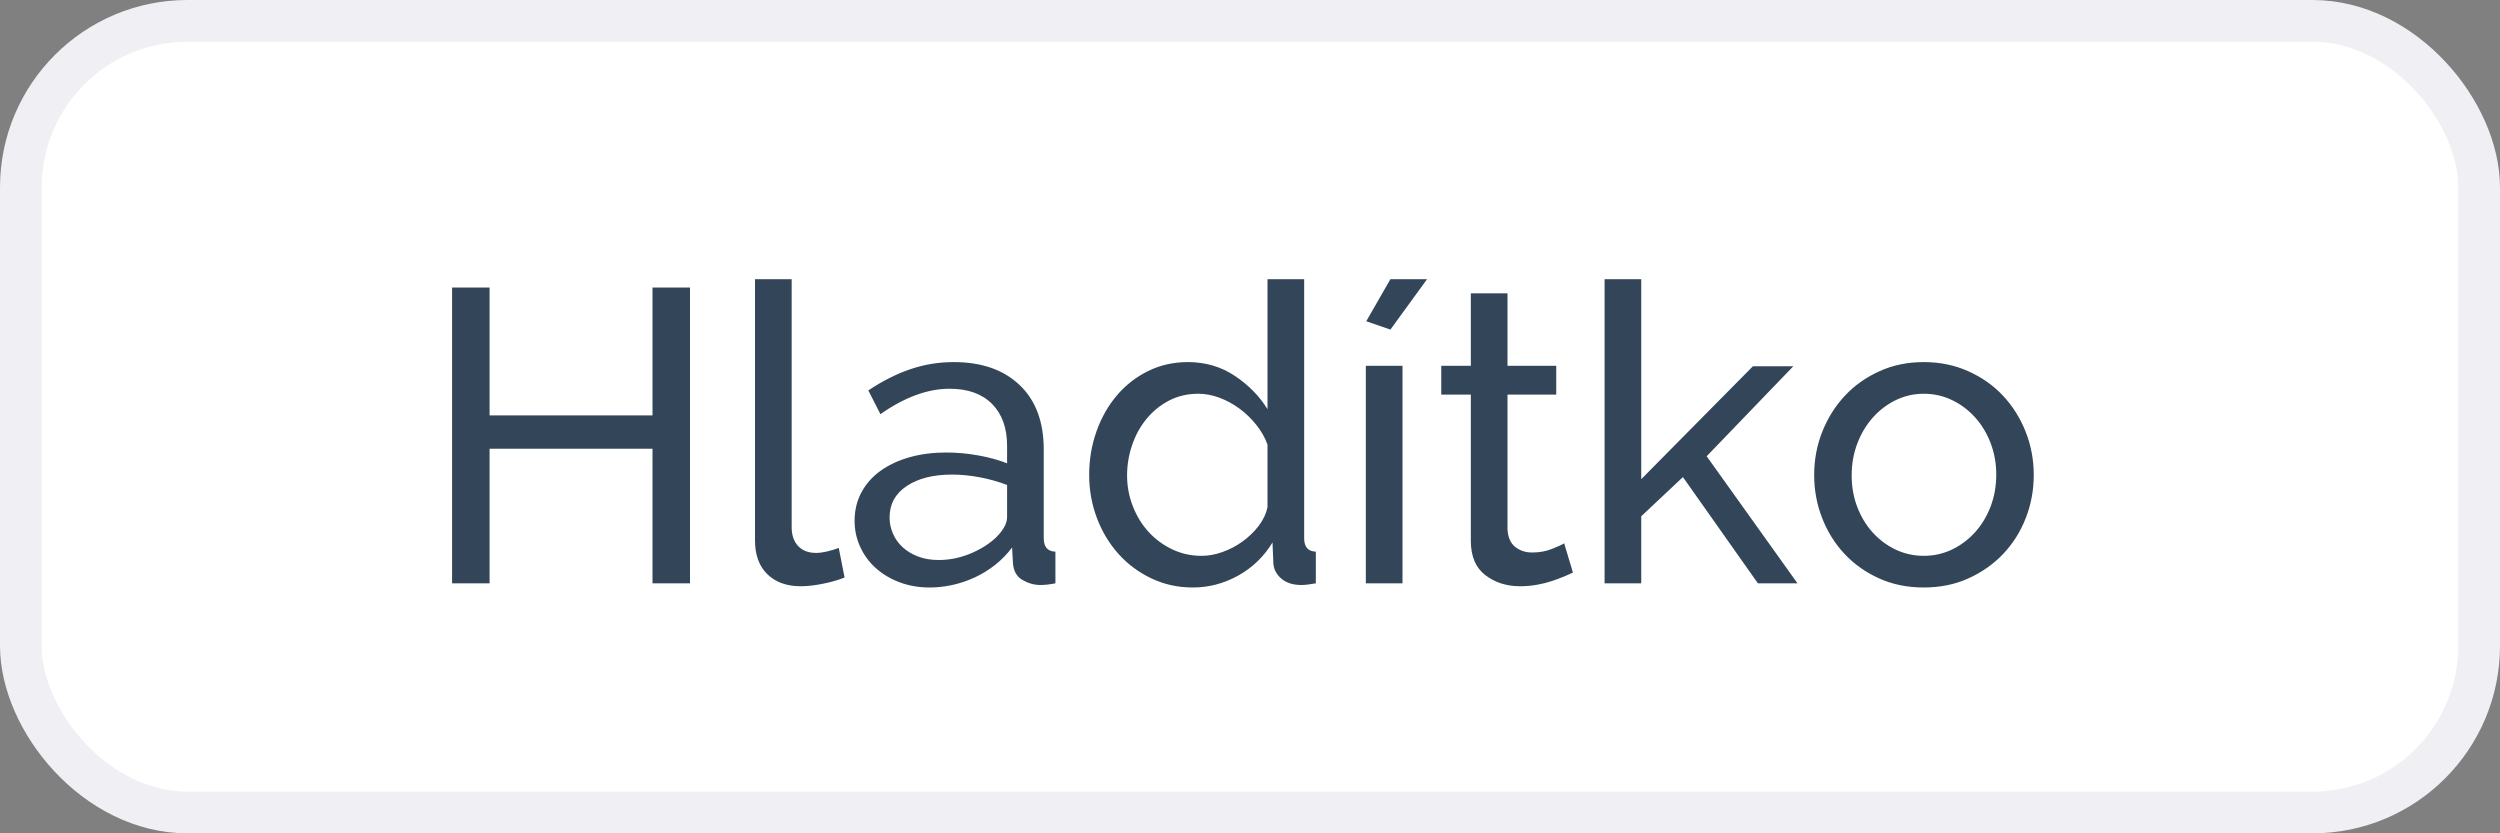 <svg xmlns="http://www.w3.org/2000/svg" width="60" height="20" viewBox="0 0 60 20">
  <rect x="0" y="0" width="60" height="20" fill="#808080" stroke="none"/>
  <g fill="none" fill-rule="evenodd">
    <rect width="59" height="19" x=".5" y=".5" fill="#FFF" stroke="#EFEFF4" rx="4"/>
    <path fill="#334659" fill-rule="nonzero" d="M11.75,14 L11.75,10.77 L15.66,10.77 L15.66,14 L16.56,14 L16.56,6.9 L15.66,6.9 L15.66,9.97 L11.75,9.97 L11.75,6.9 L10.85,6.9 L10.85,14 L11.75,14 Z M19.22,14.07 C19.373,14.07 19.55,14.05 19.75,14.01 C19.95,13.97 20.123,13.92 20.27,13.86 L20.27,13.86 L20.13,13.15 C20.043,13.183 19.95,13.212 19.85,13.235 C19.75,13.258 19.663,13.27 19.59,13.27 C19.403,13.27 19.258,13.215 19.155,13.105 C19.052,12.995 19,12.843 19,12.65 L19,12.65 L19,6.7 L18.12,6.7 L18.12,12.97 C18.12,13.317 18.218,13.587 18.415,13.78 C18.612,13.973 18.88,14.07 19.22,14.07 Z M22.31,14.1 C22.49,14.1 22.672,14.08 22.855,14.04 C23.038,14 23.217,13.94 23.39,13.86 C23.563,13.78 23.727,13.68 23.88,13.56 C24.033,13.44 24.17,13.3 24.29,13.14 L24.29,13.14 L24.31,13.51 C24.323,13.703 24.4,13.84 24.54,13.92 C24.68,14 24.823,14.04 24.97,14.04 C25.023,14.04 25.08,14.037 25.14,14.03 C25.2,14.023 25.263,14.013 25.33,14 L25.33,14 L25.33,13.24 C25.143,13.233 25.05,13.127 25.05,12.92 L25.05,12.92 L25.05,10.79 C25.05,10.123 24.857,9.607 24.47,9.24 C24.083,8.873 23.557,8.69 22.89,8.69 C22.53,8.69 22.183,8.747 21.85,8.86 C21.517,8.973 21.18,9.143 20.84,9.37 L20.84,9.37 L21.13,9.94 C21.71,9.533 22.263,9.33 22.79,9.33 C23.23,9.33 23.57,9.452 23.81,9.695 C24.05,9.938 24.17,10.273 24.17,10.7 L24.17,10.7 L24.17,11.12 C23.97,11.04 23.74,10.977 23.48,10.93 C23.22,10.883 22.963,10.86 22.71,10.86 C22.39,10.86 22.095,10.898 21.825,10.975 C21.555,11.052 21.322,11.162 21.125,11.305 C20.928,11.448 20.777,11.622 20.67,11.825 C20.563,12.028 20.51,12.253 20.51,12.5 C20.51,12.72 20.555,12.928 20.645,13.125 C20.735,13.322 20.86,13.492 21.02,13.635 C21.18,13.778 21.37,13.892 21.59,13.975 C21.81,14.058 22.05,14.1 22.31,14.1 Z M22.53,13.44 C22.343,13.44 22.177,13.412 22.03,13.355 C21.883,13.298 21.76,13.223 21.66,13.13 C21.56,13.037 21.483,12.928 21.43,12.805 C21.377,12.682 21.35,12.553 21.35,12.42 C21.35,12.1 21.487,11.848 21.76,11.665 C22.033,11.482 22.397,11.39 22.85,11.39 C23.063,11.39 23.285,11.412 23.515,11.455 C23.745,11.498 23.963,11.56 24.17,11.64 L24.17,11.64 L24.17,12.41 C24.17,12.537 24.107,12.673 23.98,12.82 C23.827,12.993 23.617,13.14 23.35,13.26 C23.083,13.38 22.81,13.44 22.53,13.44 Z M28.63,14.1 C29.01,14.1 29.372,14.005 29.715,13.815 C30.058,13.625 30.333,13.36 30.54,13.02 L30.54,13.02 L30.56,13.51 C30.567,13.657 30.63,13.782 30.75,13.885 C30.87,13.988 31.03,14.04 31.23,14.04 C31.277,14.04 31.328,14.037 31.385,14.03 C31.442,14.023 31.507,14.013 31.58,14 L31.58,14 L31.58,13.24 C31.393,13.233 31.3,13.127 31.3,12.92 L31.3,12.92 L31.3,6.7 L30.42,6.7 L30.42,9.82 C30.227,9.507 29.965,9.24 29.635,9.02 C29.305,8.8 28.93,8.69 28.51,8.69 C28.163,8.69 27.845,8.762 27.555,8.905 C27.265,9.048 27.015,9.243 26.805,9.49 C26.595,9.737 26.432,10.025 26.315,10.355 C26.198,10.685 26.14,11.033 26.14,11.4 C26.14,11.76 26.202,12.103 26.325,12.43 C26.448,12.757 26.62,13.043 26.84,13.29 C27.06,13.537 27.323,13.733 27.63,13.88 C27.937,14.027 28.27,14.1 28.63,14.1 Z M28.84,13.34 C28.587,13.34 28.352,13.288 28.135,13.185 C27.918,13.082 27.73,12.943 27.57,12.77 C27.41,12.597 27.283,12.392 27.19,12.155 C27.097,11.918 27.05,11.67 27.05,11.41 C27.05,11.163 27.09,10.922 27.17,10.685 C27.25,10.448 27.365,10.238 27.515,10.055 C27.665,9.872 27.845,9.725 28.055,9.615 C28.265,9.505 28.5,9.45 28.76,9.45 C28.927,9.45 29.095,9.482 29.265,9.545 C29.435,9.608 29.595,9.695 29.745,9.805 C29.895,9.915 30.03,10.045 30.15,10.195 C30.27,10.345 30.36,10.503 30.42,10.67 L30.42,10.67 L30.42,12.17 C30.387,12.33 30.315,12.482 30.205,12.625 C30.095,12.768 29.965,12.893 29.815,13 C29.665,13.107 29.505,13.19 29.335,13.25 C29.165,13.31 29,13.34 28.84,13.34 Z M33.37,7.91 L34.25,6.7 L33.37,6.7 L32.79,7.71 L33.37,7.91 Z M33.66,14 L33.66,8.78 L32.78,8.78 L32.78,14 L33.66,14 Z M36.48,14.07 C36.62,14.07 36.755,14.058 36.885,14.035 C37.015,14.012 37.135,13.982 37.245,13.945 C37.355,13.908 37.453,13.872 37.54,13.835 C37.627,13.798 37.697,13.767 37.75,13.74 L37.75,13.74 L37.54,13.04 C37.487,13.073 37.388,13.118 37.245,13.175 C37.102,13.232 36.943,13.26 36.77,13.26 C36.617,13.26 36.483,13.217 36.37,13.13 C36.257,13.043 36.193,12.903 36.18,12.71 L36.18,12.71 L36.18,9.47 L37.35,9.47 L37.35,8.78 L36.18,8.78 L36.18,7.04 L35.3,7.04 L35.3,8.78 L34.59,8.78 L34.59,9.47 L35.3,9.47 L35.3,12.98 C35.3,13.353 35.417,13.628 35.65,13.805 C35.883,13.982 36.16,14.07 36.48,14.07 Z M39.39,14 L39.39,12.39 L40.39,11.45 L42.19,14 L43.14,14 L40.96,10.95 L43.04,8.79 L42.07,8.79 L39.39,11.5 L39.39,6.7 L38.51,6.7 L38.51,14 L39.39,14 Z M46.17,14.1 C46.563,14.1 46.922,14.027 47.245,13.88 C47.568,13.733 47.847,13.537 48.08,13.29 C48.313,13.043 48.493,12.757 48.62,12.43 C48.747,12.103 48.81,11.76 48.81,11.4 C48.81,11.033 48.745,10.687 48.615,10.36 C48.485,10.033 48.305,9.747 48.075,9.5 C47.845,9.253 47.567,9.057 47.24,8.91 C46.913,8.763 46.557,8.69 46.17,8.69 C45.783,8.69 45.428,8.763 45.105,8.91 C44.782,9.057 44.505,9.253 44.275,9.5 C44.045,9.747 43.865,10.033 43.735,10.36 C43.605,10.687 43.54,11.033 43.54,11.4 C43.54,11.76 43.603,12.103 43.73,12.43 C43.857,12.757 44.035,13.043 44.265,13.29 C44.495,13.537 44.772,13.733 45.095,13.88 C45.418,14.027 45.777,14.1 46.17,14.1 Z M46.17,13.34 C45.93,13.34 45.705,13.29 45.495,13.19 C45.285,13.09 45.102,12.953 44.945,12.78 C44.788,12.607 44.665,12.403 44.575,12.17 C44.485,11.937 44.44,11.683 44.44,11.41 C44.44,11.137 44.485,10.882 44.575,10.645 C44.665,10.408 44.788,10.202 44.945,10.025 C45.102,9.848 45.285,9.708 45.495,9.605 C45.705,9.502 45.93,9.45 46.17,9.45 C46.41,9.45 46.635,9.5 46.845,9.6 C47.055,9.7 47.24,9.838 47.4,10.015 C47.56,10.192 47.685,10.398 47.775,10.635 C47.865,10.872 47.91,11.123 47.91,11.39 C47.91,11.663 47.865,11.918 47.775,12.155 C47.685,12.392 47.56,12.598 47.4,12.775 C47.24,12.952 47.055,13.09 46.845,13.19 C46.635,13.29 46.41,13.34 46.17,13.34 Z"/>
  </g>
</svg>
